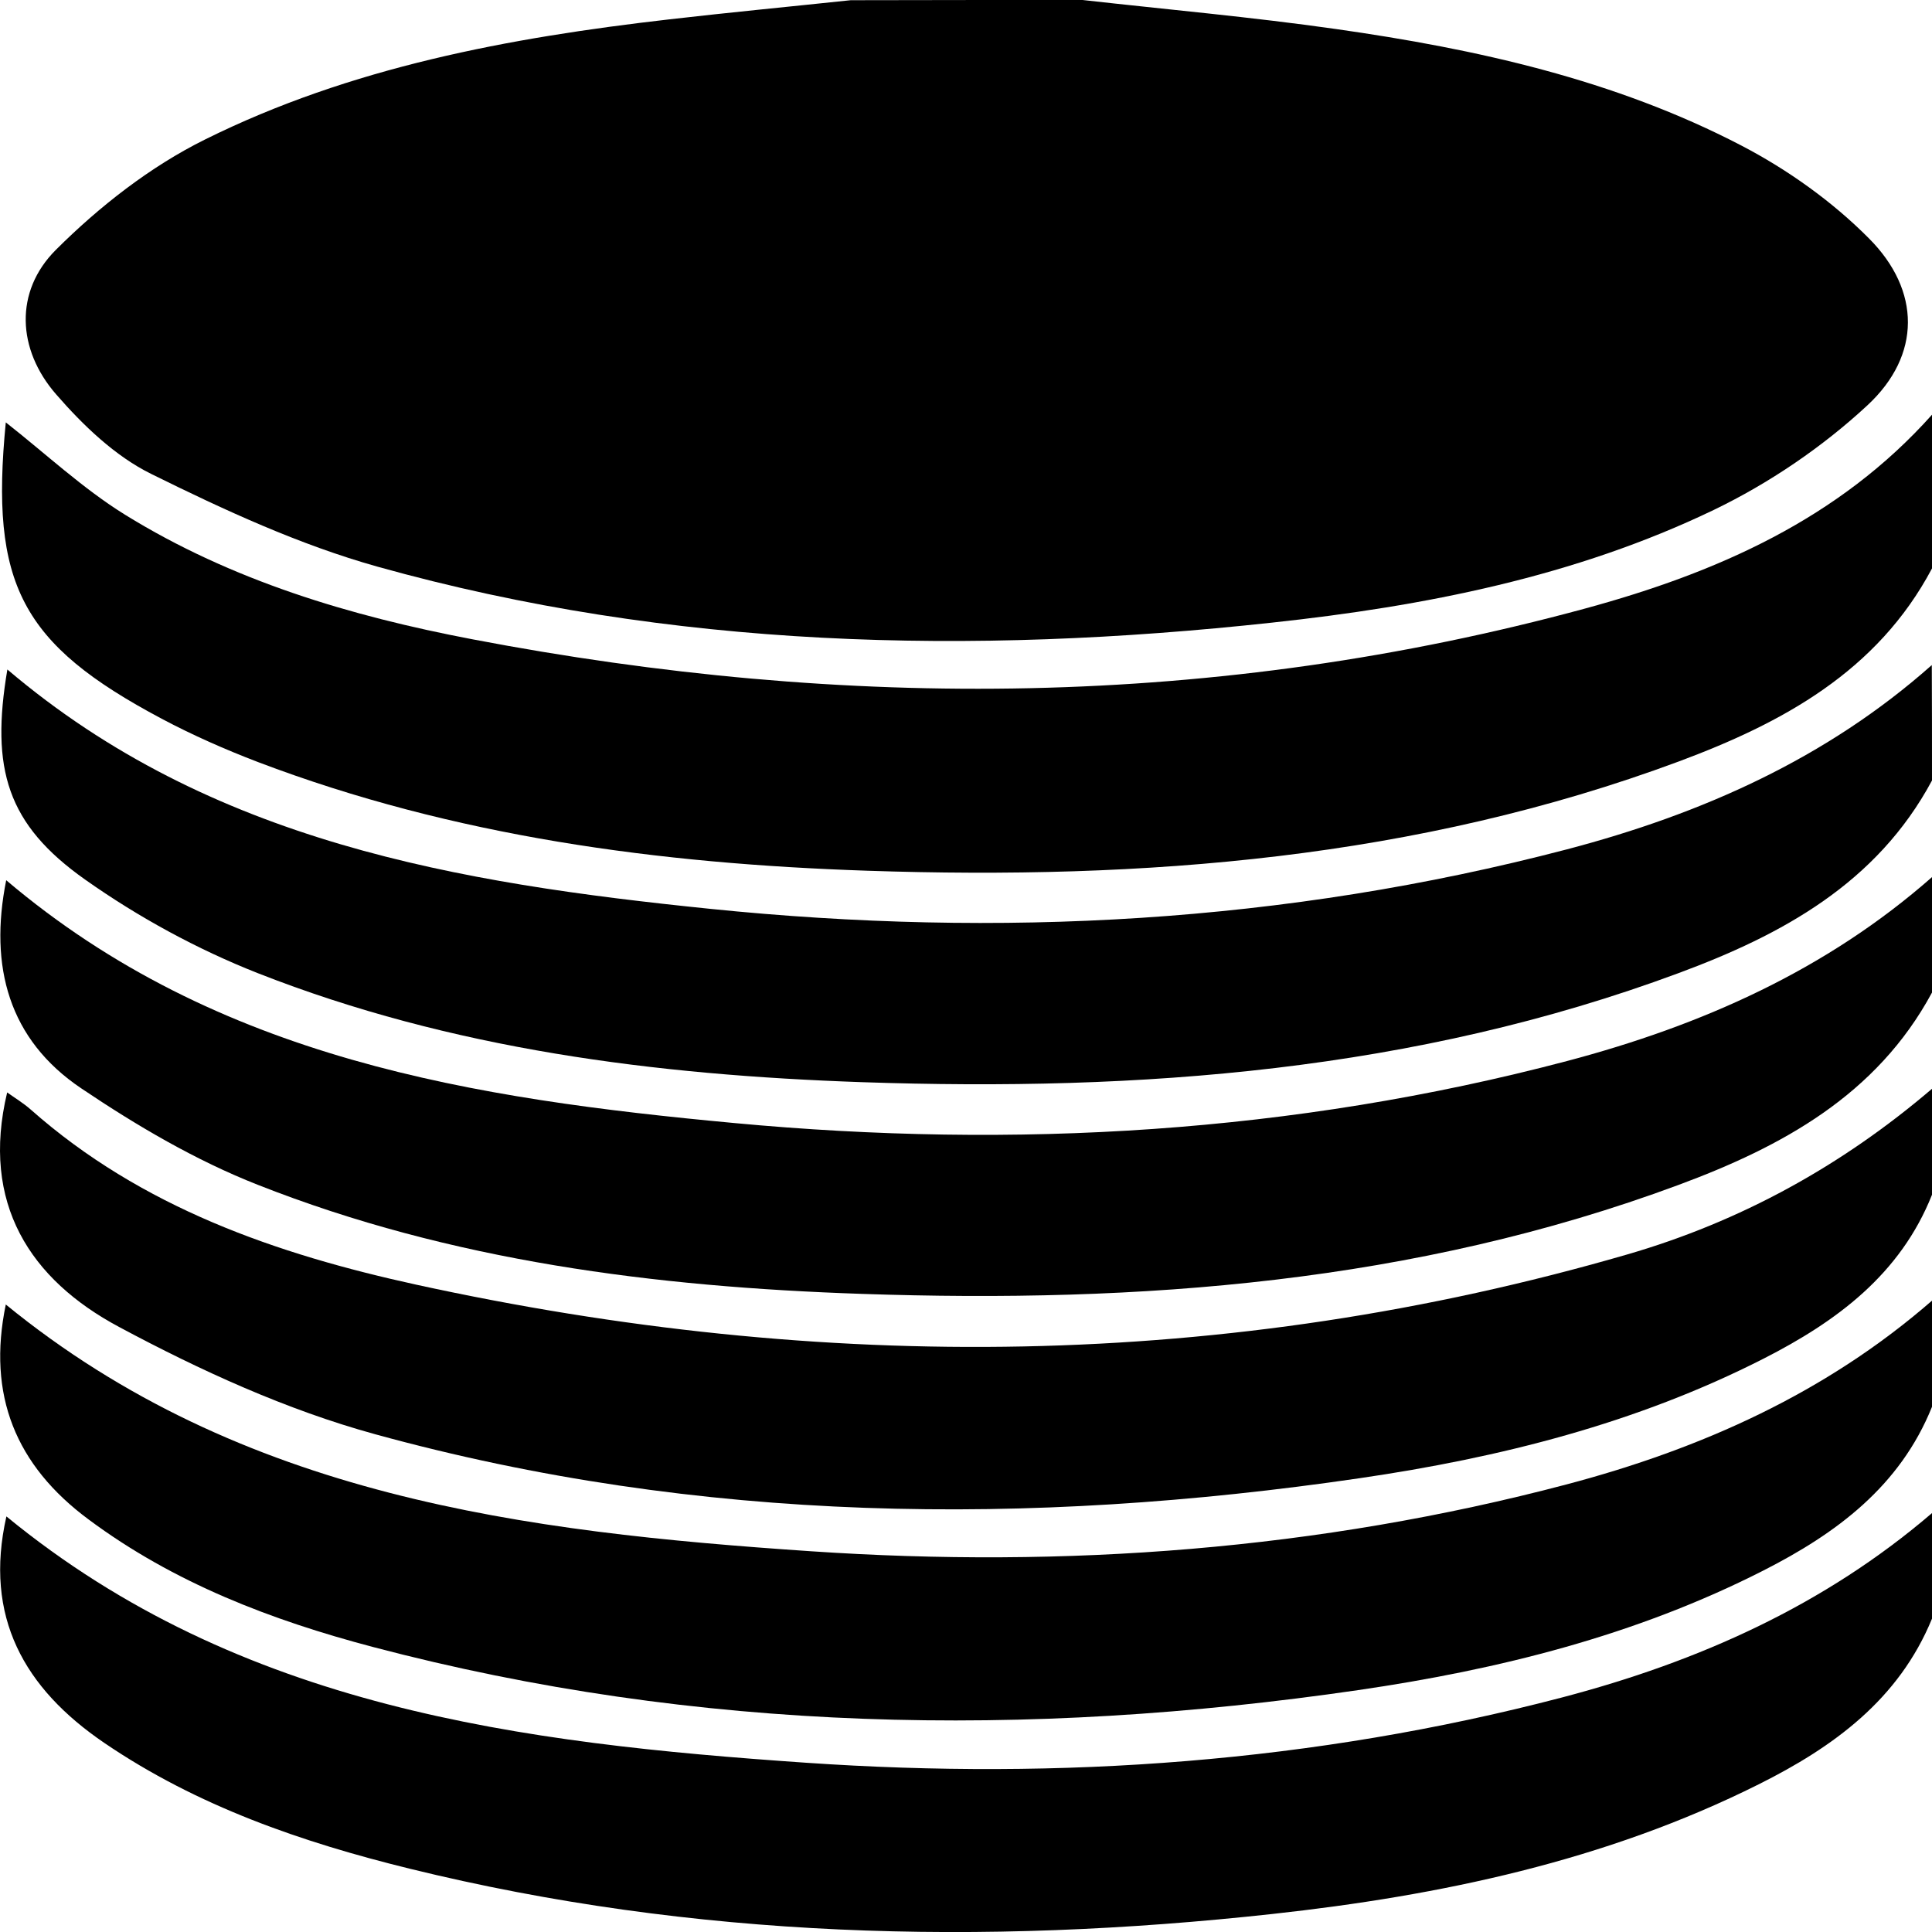 <svg width="38" height="38" viewBox="0 0 38 38" fill="none" xmlns="http://www.w3.org/2000/svg">
<g clip-path="url(#clip0)">
<path d="M21.293 0C22.953 0.187 24.621 0.335 26.277 0.571C29.04 0.964 31.761 1.566 34.253 2.864C35.161 3.337 36.038 3.962 36.76 4.689C37.782 5.714 37.79 6.986 36.733 7.969C35.848 8.791 34.798 9.504 33.707 10.03C30.975 11.344 28.017 11.923 25.022 12.246C19.099 12.89 13.203 12.761 7.426 11.146C5.888 10.715 4.407 10.03 2.973 9.321C2.263 8.971 1.633 8.365 1.103 7.755C0.336 6.875 0.279 5.733 1.099 4.914C1.954 4.061 2.957 3.276 4.034 2.743C6.896 1.322 10.009 0.743 13.162 0.381C14.352 0.244 15.543 0.13 16.733 0.004C18.256 0 19.775 0 21.293 0Z" fill="black"/>
<path d="M38 11.18C36.924 13.21 35.054 14.22 33.02 14.977C27.865 16.893 22.495 17.309 17.058 17.126C12.967 16.989 8.933 16.455 5.075 14.989C4.427 14.741 3.789 14.46 3.179 14.136C0.412 12.665 -0.198 11.492 0.114 8.308C0.901 8.925 1.629 9.61 2.461 10.125C4.556 11.42 6.892 12.117 9.292 12.574C16.63 13.976 23.934 13.938 31.181 11.968C33.768 11.264 36.172 10.209 38.008 8.148C38 9.161 38 10.17 38 11.18Z" fill="black"/>
<path d="M38 19.522C36.912 21.541 35.046 22.554 33.009 23.308C27.823 25.232 22.423 25.636 16.951 25.449C12.887 25.312 8.876 24.805 5.071 23.304C3.85 22.824 2.69 22.142 1.599 21.407C0.172 20.448 -0.218 19.011 0.122 17.313C4.278 20.836 9.334 21.613 14.444 22.089C19.954 22.604 25.434 22.291 30.818 20.87C33.47 20.169 35.924 19.08 38.004 17.248C38 18.002 38 18.76 38 19.522Z" fill="black"/>
<path d="M38 23.499C37.378 25.064 36.126 25.99 34.691 26.721C32.188 27.997 29.498 28.672 26.739 29.075C20.233 30.027 13.753 29.963 7.38 28.21C5.636 27.731 3.942 26.957 2.343 26.1C0.595 25.167 -0.382 23.67 0.141 21.487C0.29 21.594 0.462 21.697 0.607 21.826C2.782 23.75 5.442 24.668 8.197 25.27C16.172 27.011 24.117 26.961 31.997 24.676C34.237 24.028 36.229 22.927 38 21.415C38 22.108 38 22.805 38 23.499Z" fill="black"/>
<path d="M38 15.351C36.916 17.373 35.05 18.387 33.012 19.141C27.826 21.068 22.423 21.472 16.955 21.285C12.89 21.145 8.88 20.638 5.071 19.141C3.881 18.672 2.721 18.04 1.675 17.301C0.137 16.215 -0.187 15.126 0.145 13.168C4.137 16.562 9.013 17.37 13.97 17.876C19.645 18.455 25.273 18.158 30.814 16.707C33.47 16.01 35.924 14.92 37.996 13.081C38 13.835 38 14.593 38 15.351Z" fill="black"/>
<path d="M38 27.67C37.37 29.235 36.119 30.161 34.68 30.892C32.173 32.168 29.479 32.839 26.716 33.242C20.202 34.191 13.726 34.08 7.331 32.393C5.339 31.867 3.423 31.136 1.744 29.887C0.309 28.824 -0.256 27.441 0.114 25.658C4.747 29.441 10.315 30.13 15.947 30.511C20.961 30.85 25.93 30.485 30.811 29.197C33.463 28.496 35.913 27.399 38 25.582C38 26.279 38 26.973 38 27.67Z" fill="black"/>
<path d="M38 31.837C37.347 33.429 36.061 34.362 34.588 35.097C31.578 36.602 28.33 37.284 25.022 37.646C19.324 38.27 13.654 38.13 8.059 36.755C5.934 36.233 3.877 35.524 2.049 34.279C0.477 33.208 -0.321 31.803 0.126 29.826C4.72 33.597 10.258 34.286 15.856 34.671C20.866 35.014 25.838 34.667 30.723 33.387C33.409 32.682 35.882 31.578 38.004 29.757C38 30.45 38 31.144 38 31.837Z" fill="black"/>
</g>
<defs>
<clipPath id="clip0">
<rect width="38" height="38" fill="white"/>
</clipPath>
</defs>
</svg>